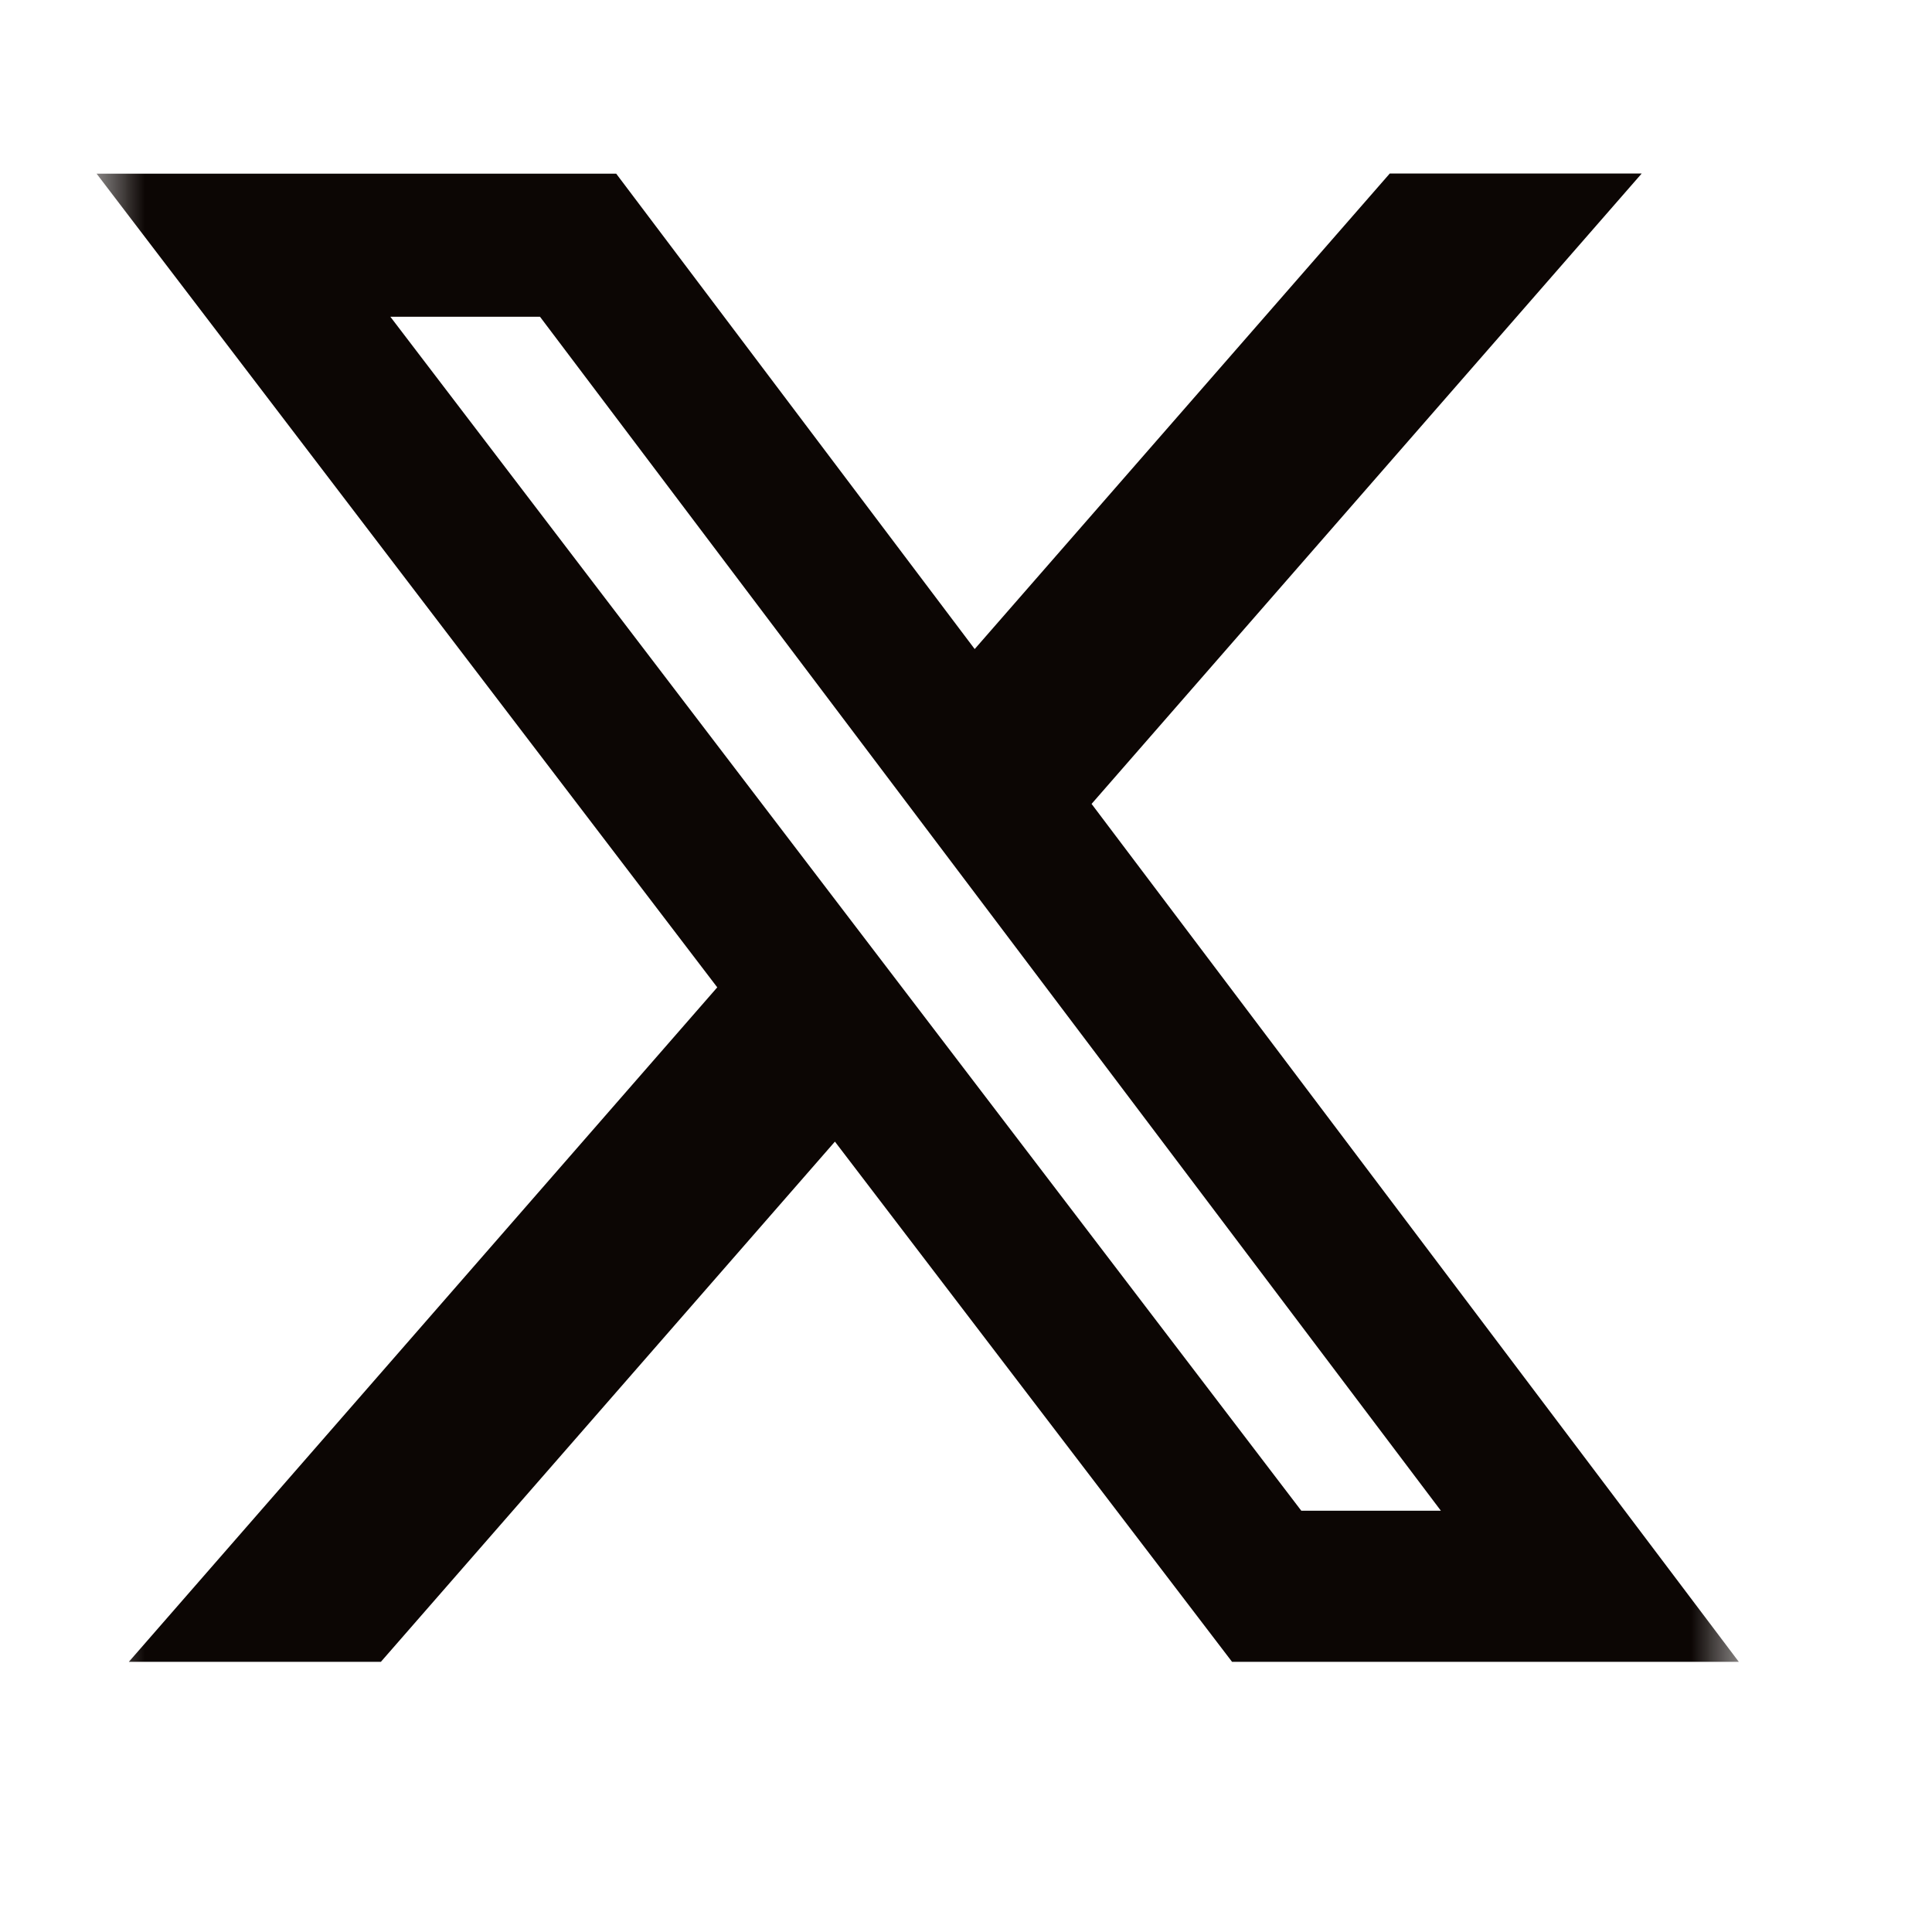 <svg width="20" height="20" viewBox="0 0 20 20" fill="none" xmlns="http://www.w3.org/2000/svg">
<mask id="mask0_2348_295" style="mask-type:luminance" maskUnits="userSpaceOnUse" x="1" y="1" width="17" height="17">
<path d="M1 1H18V18H1V1Z" fill="white"/>
</mask>
<g mask="url(#mask0_2348_295)">
<path d="M14.387 1.796H16.995L11.3 8.322L18 17.203H12.754L8.643 11.818L3.943 17.203H1.334L7.425 10.221L1 1.798H6.379L10.09 6.719L14.387 1.796ZM13.471 15.639H14.916L5.59 3.279H4.041L13.471 15.639Z" fill="#0C0604"/>
</g>
</svg>

